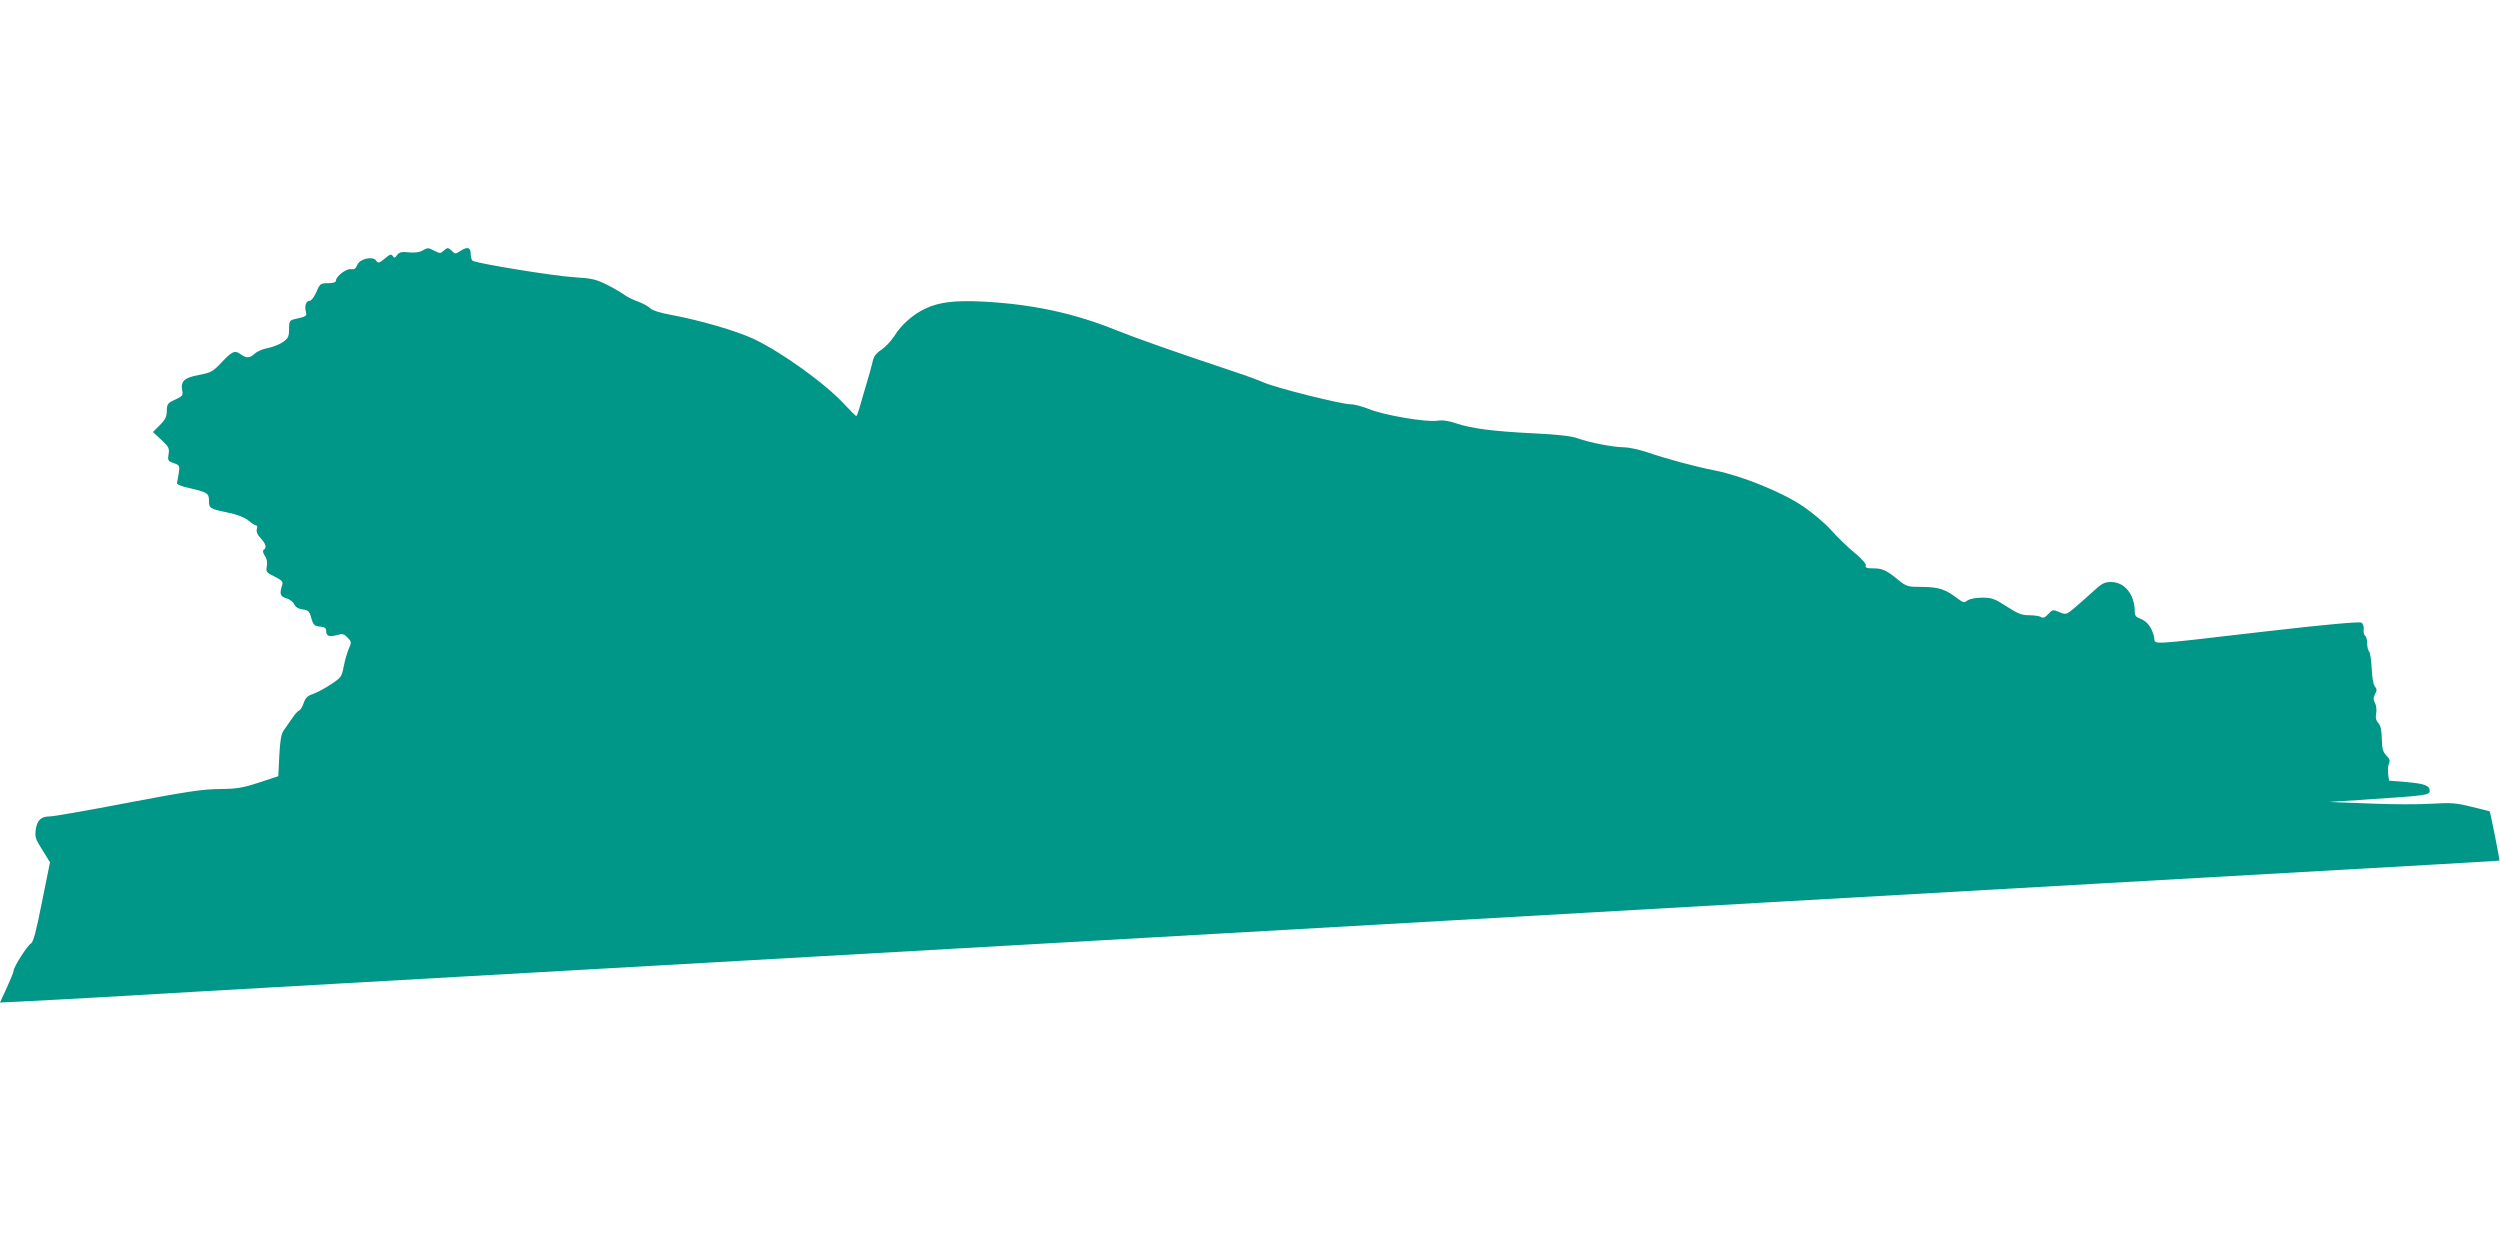 <?xml version="1.0" standalone="no"?>
<!DOCTYPE svg PUBLIC "-//W3C//DTD SVG 20010904//EN"
 "http://www.w3.org/TR/2001/REC-SVG-20010904/DTD/svg10.dtd">
<svg version="1.0" xmlns="http://www.w3.org/2000/svg"
 width="1280pt" height="640pt" viewBox="0 0 1280 640"
 preserveAspectRatio="xMidYMid meet">
<g transform="translate(0,640) scale(0.1,-0.1)"
fill="#009688" stroke="none">
<path d="M2161 5116 c-15 -8 -41 -11 -69 -8 -36 4 -48 1 -59 -14 -11 -16 -15
-16 -22 -5 -8 12 -15 9 -41 -13 -29 -24 -34 -25 -44 -10 -18 24 -85 9 -97 -23
-7 -18 -15 -24 -33 -21 -24 3 -76 -37 -76 -59 0 -8 -15 -13 -40 -13 -39 0 -42
-2 -60 -45 -11 -25 -26 -45 -34 -45 -18 0 -28 -25 -20 -55 6 -24 4 -25 -58
-39 -25 -6 -28 -11 -28 -51 0 -37 -4 -47 -31 -66 -17 -12 -52 -26 -77 -31 -25
-4 -55 -17 -67 -28 -25 -24 -44 -25 -71 -5 -31 23 -45 18 -98 -39 -47 -50 -56
-54 -119 -66 -74 -14 -93 -32 -84 -80 5 -24 1 -29 -36 -46 -38 -17 -42 -22
-43 -57 0 -30 -8 -46 -36 -74 l-35 -35 43 -40 c38 -35 42 -43 37 -74 -5 -31
-3 -35 26 -45 31 -11 32 -13 26 -53 -4 -22 -8 -45 -9 -51 0 -5 26 -16 59 -23
97 -22 105 -27 105 -66 0 -39 3 -41 104 -62 42 -9 80 -24 98 -39 16 -14 34
-25 39 -25 6 0 8 -9 4 -19 -4 -13 3 -29 20 -47 26 -28 32 -49 15 -59 -6 -4 -4
-16 6 -31 11 -16 14 -35 10 -54 -5 -28 -2 -32 40 -52 37 -19 44 -26 39 -43
-15 -45 -11 -59 21 -68 16 -5 34 -18 40 -30 6 -15 21 -24 43 -27 30 -4 36 -10
45 -45 10 -35 16 -40 44 -43 24 -2 32 -8 32 -22 0 -27 15 -32 54 -22 30 9 37
7 56 -13 20 -21 20 -24 6 -56 -8 -19 -20 -59 -26 -90 -10 -54 -14 -59 -66 -93
-30 -20 -71 -42 -91 -49 -28 -9 -39 -20 -48 -46 -6 -19 -17 -37 -24 -39 -6 -2
-23 -20 -36 -41 -14 -20 -33 -47 -42 -60 -13 -17 -19 -52 -23 -129 l-5 -106
-100 -33 c-86 -28 -115 -32 -201 -33 -83 0 -169 -13 -469 -70 -202 -39 -381
-70 -399 -70 -46 0 -66 -19 -73 -68 -5 -36 -1 -50 34 -104 l39 -63 -41 -203
c-30 -151 -44 -206 -57 -213 -18 -10 -88 -120 -88 -138 0 -7 -16 -46 -35 -88
l-35 -76 142 7 c79 4 253 13 388 21 135 8 684 40 1220 70 536 30 1370 78 1853
105 2099 119 2688 153 3432 195 435 25 948 54 1140 65 377 22 1021 58 2550
145 1887 107 2070 117 2072 119 3 2 -47 250 -50 252 -1 1 -42 11 -92 23 -78
20 -105 22 -203 16 -62 -4 -206 -4 -320 1 l-207 8 185 12 c315 21 330 23 330
45 0 27 -26 37 -122 45 l-86 7 -5 36 c-2 20 0 44 5 53 6 13 2 24 -13 39 -18
18 -23 35 -24 85 -1 44 -6 69 -18 82 -12 13 -15 28 -11 49 3 17 1 41 -6 53 -9
18 -9 28 0 46 11 19 10 26 -1 40 -8 9 -14 47 -16 92 -2 42 -8 81 -13 86 -6 6
-10 25 -10 42 0 18 -5 36 -11 39 -5 4 -9 18 -7 32 2 15 -3 30 -12 35 -10 6
-179 -9 -500 -46 -613 -71 -552 -68 -561 -29 -9 47 -36 83 -70 95 -22 8 -29
16 -29 36 0 88 -52 152 -121 152 -34 0 -48 -7 -92 -48 -29 -26 -71 -64 -95
-84 -43 -36 -44 -36 -78 -22 -33 14 -36 13 -57 -10 -16 -18 -27 -22 -38 -15
-7 5 -35 9 -60 9 -37 0 -59 8 -115 45 -60 39 -76 45 -125 45 -32 0 -63 -6 -75
-14 -17 -13 -22 -12 -49 8 -64 49 -97 60 -181 61 -78 0 -83 2 -125 36 -61 50
-81 59 -129 59 -32 0 -41 3 -37 14 3 8 -19 34 -58 66 -35 29 -89 81 -120 116
-31 35 -95 89 -144 122 -108 73 -314 156 -450 183 -106 21 -248 59 -355 96
-38 12 -89 23 -112 23 -54 0 -175 24 -234 45 -31 12 -100 20 -220 26 -213 10
-326 25 -403 51 -41 14 -71 18 -99 14 -55 -9 -277 29 -350 60 -32 13 -73 24
-93 24 -46 0 -387 85 -445 112 -25 11 -90 35 -145 53 -341 114 -495 169 -609
214 -220 89 -434 134 -686 147 -139 7 -224 -3 -292 -36 -61 -28 -124 -83 -158
-139 -16 -25 -46 -57 -66 -71 -29 -19 -41 -35 -47 -65 -5 -22 -19 -74 -32
-115 -12 -41 -28 -94 -34 -117 -7 -24 -14 -43 -17 -43 -3 0 -28 25 -56 55
-100 110 -327 273 -472 341 -89 41 -272 94 -411 120 -62 11 -106 25 -115 35
-8 9 -37 25 -63 35 -27 9 -58 25 -71 35 -12 9 -51 32 -86 50 -58 29 -78 34
-175 40 -100 6 -493 70 -515 84 -6 4 -10 19 -10 36 0 33 -17 38 -55 13 -22
-15 -26 -15 -40 0 -20 20 -24 20 -45 1 -14 -13 -19 -13 -44 0 -34 18 -35 18
-65 1z"/>
</g>
</svg>
